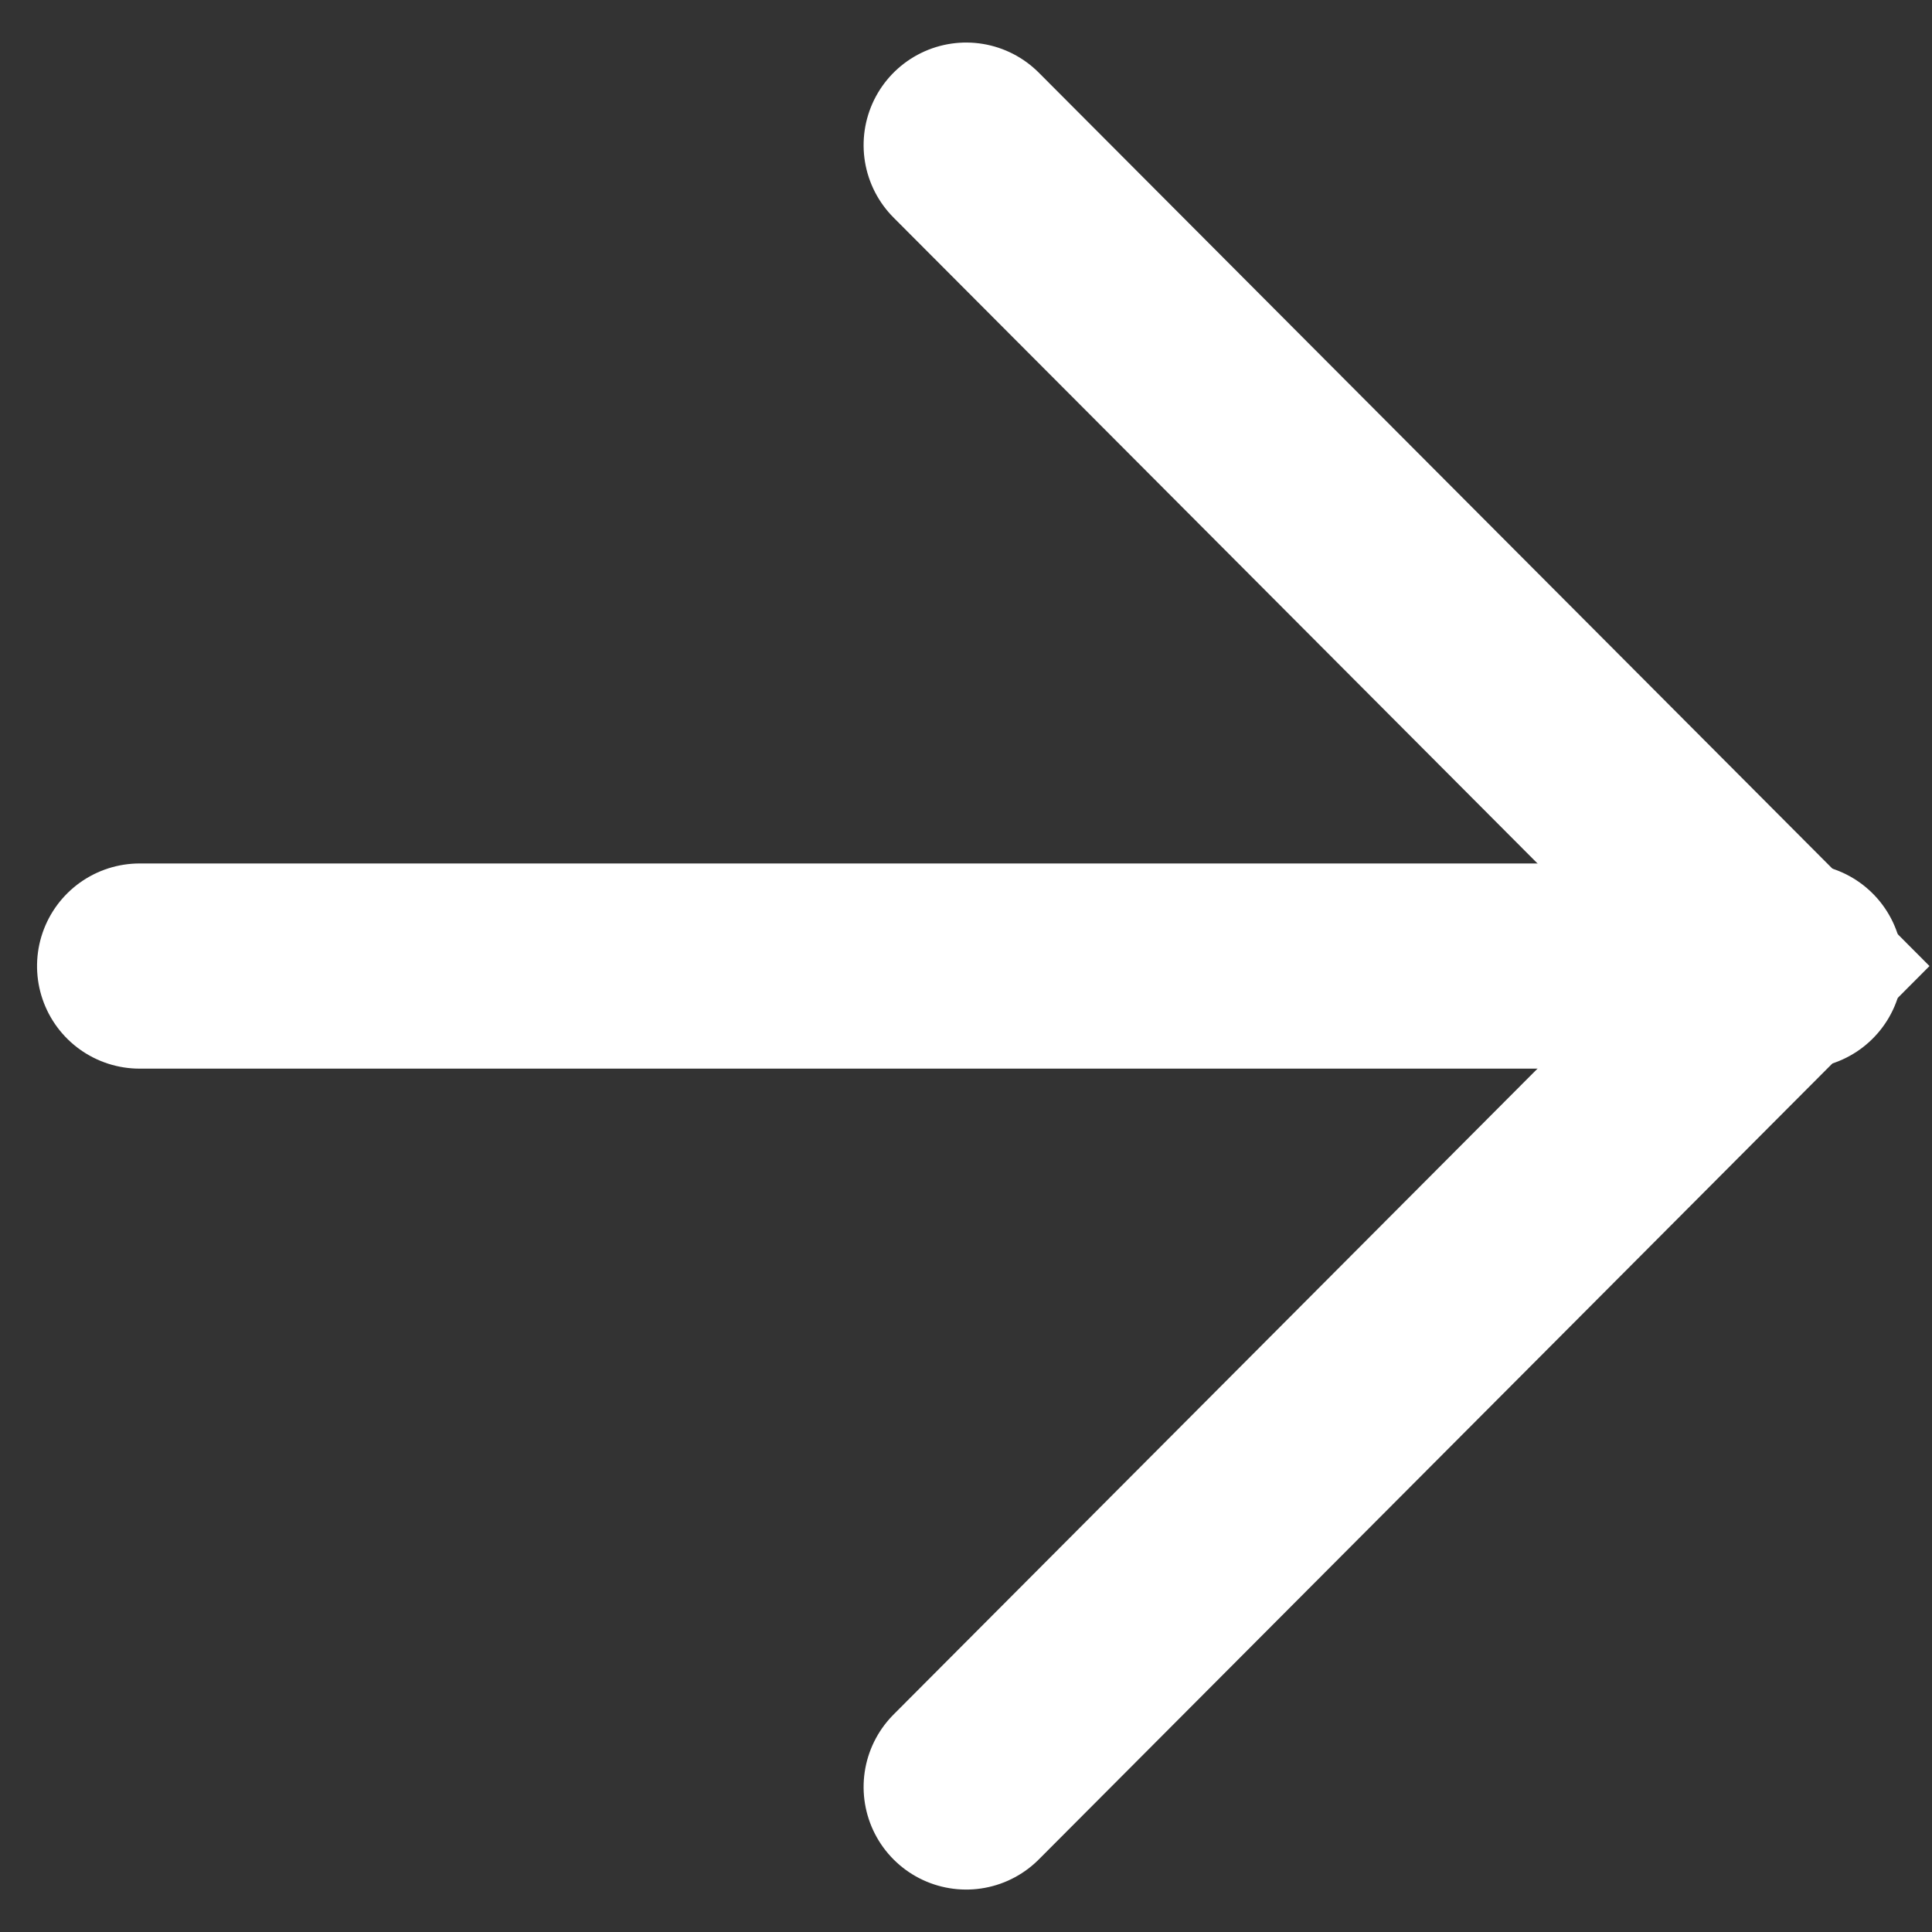 <svg xmlns="http://www.w3.org/2000/svg" width="18.833" height="18.833" viewBox="0 0 18.833 18.833">
  <rect x="0" y="0" width="18.833" height="18.833" fill="#333333" stroke="none"/>
  <g id="Group_48" data-name="Group 48" transform="translate(-4822.139 1097.917) rotate(-90)">
    <path id="Path_27" data-name="Path 27" d="M11.3-.017l-.017,11.3-11.3.017" transform="translate(1088.5 4823.579) rotate(45)" fill="none" stroke="#fff" stroke-linecap="round" stroke-miterlimit="10" stroke-width="2"/>
    <line id="Line_17" data-name="Line 17" y1="16.187" transform="translate(1088.5 4823.5)" fill="none" stroke="#fff" stroke-linecap="round" stroke-width="2"/>
  </g>
</svg>
